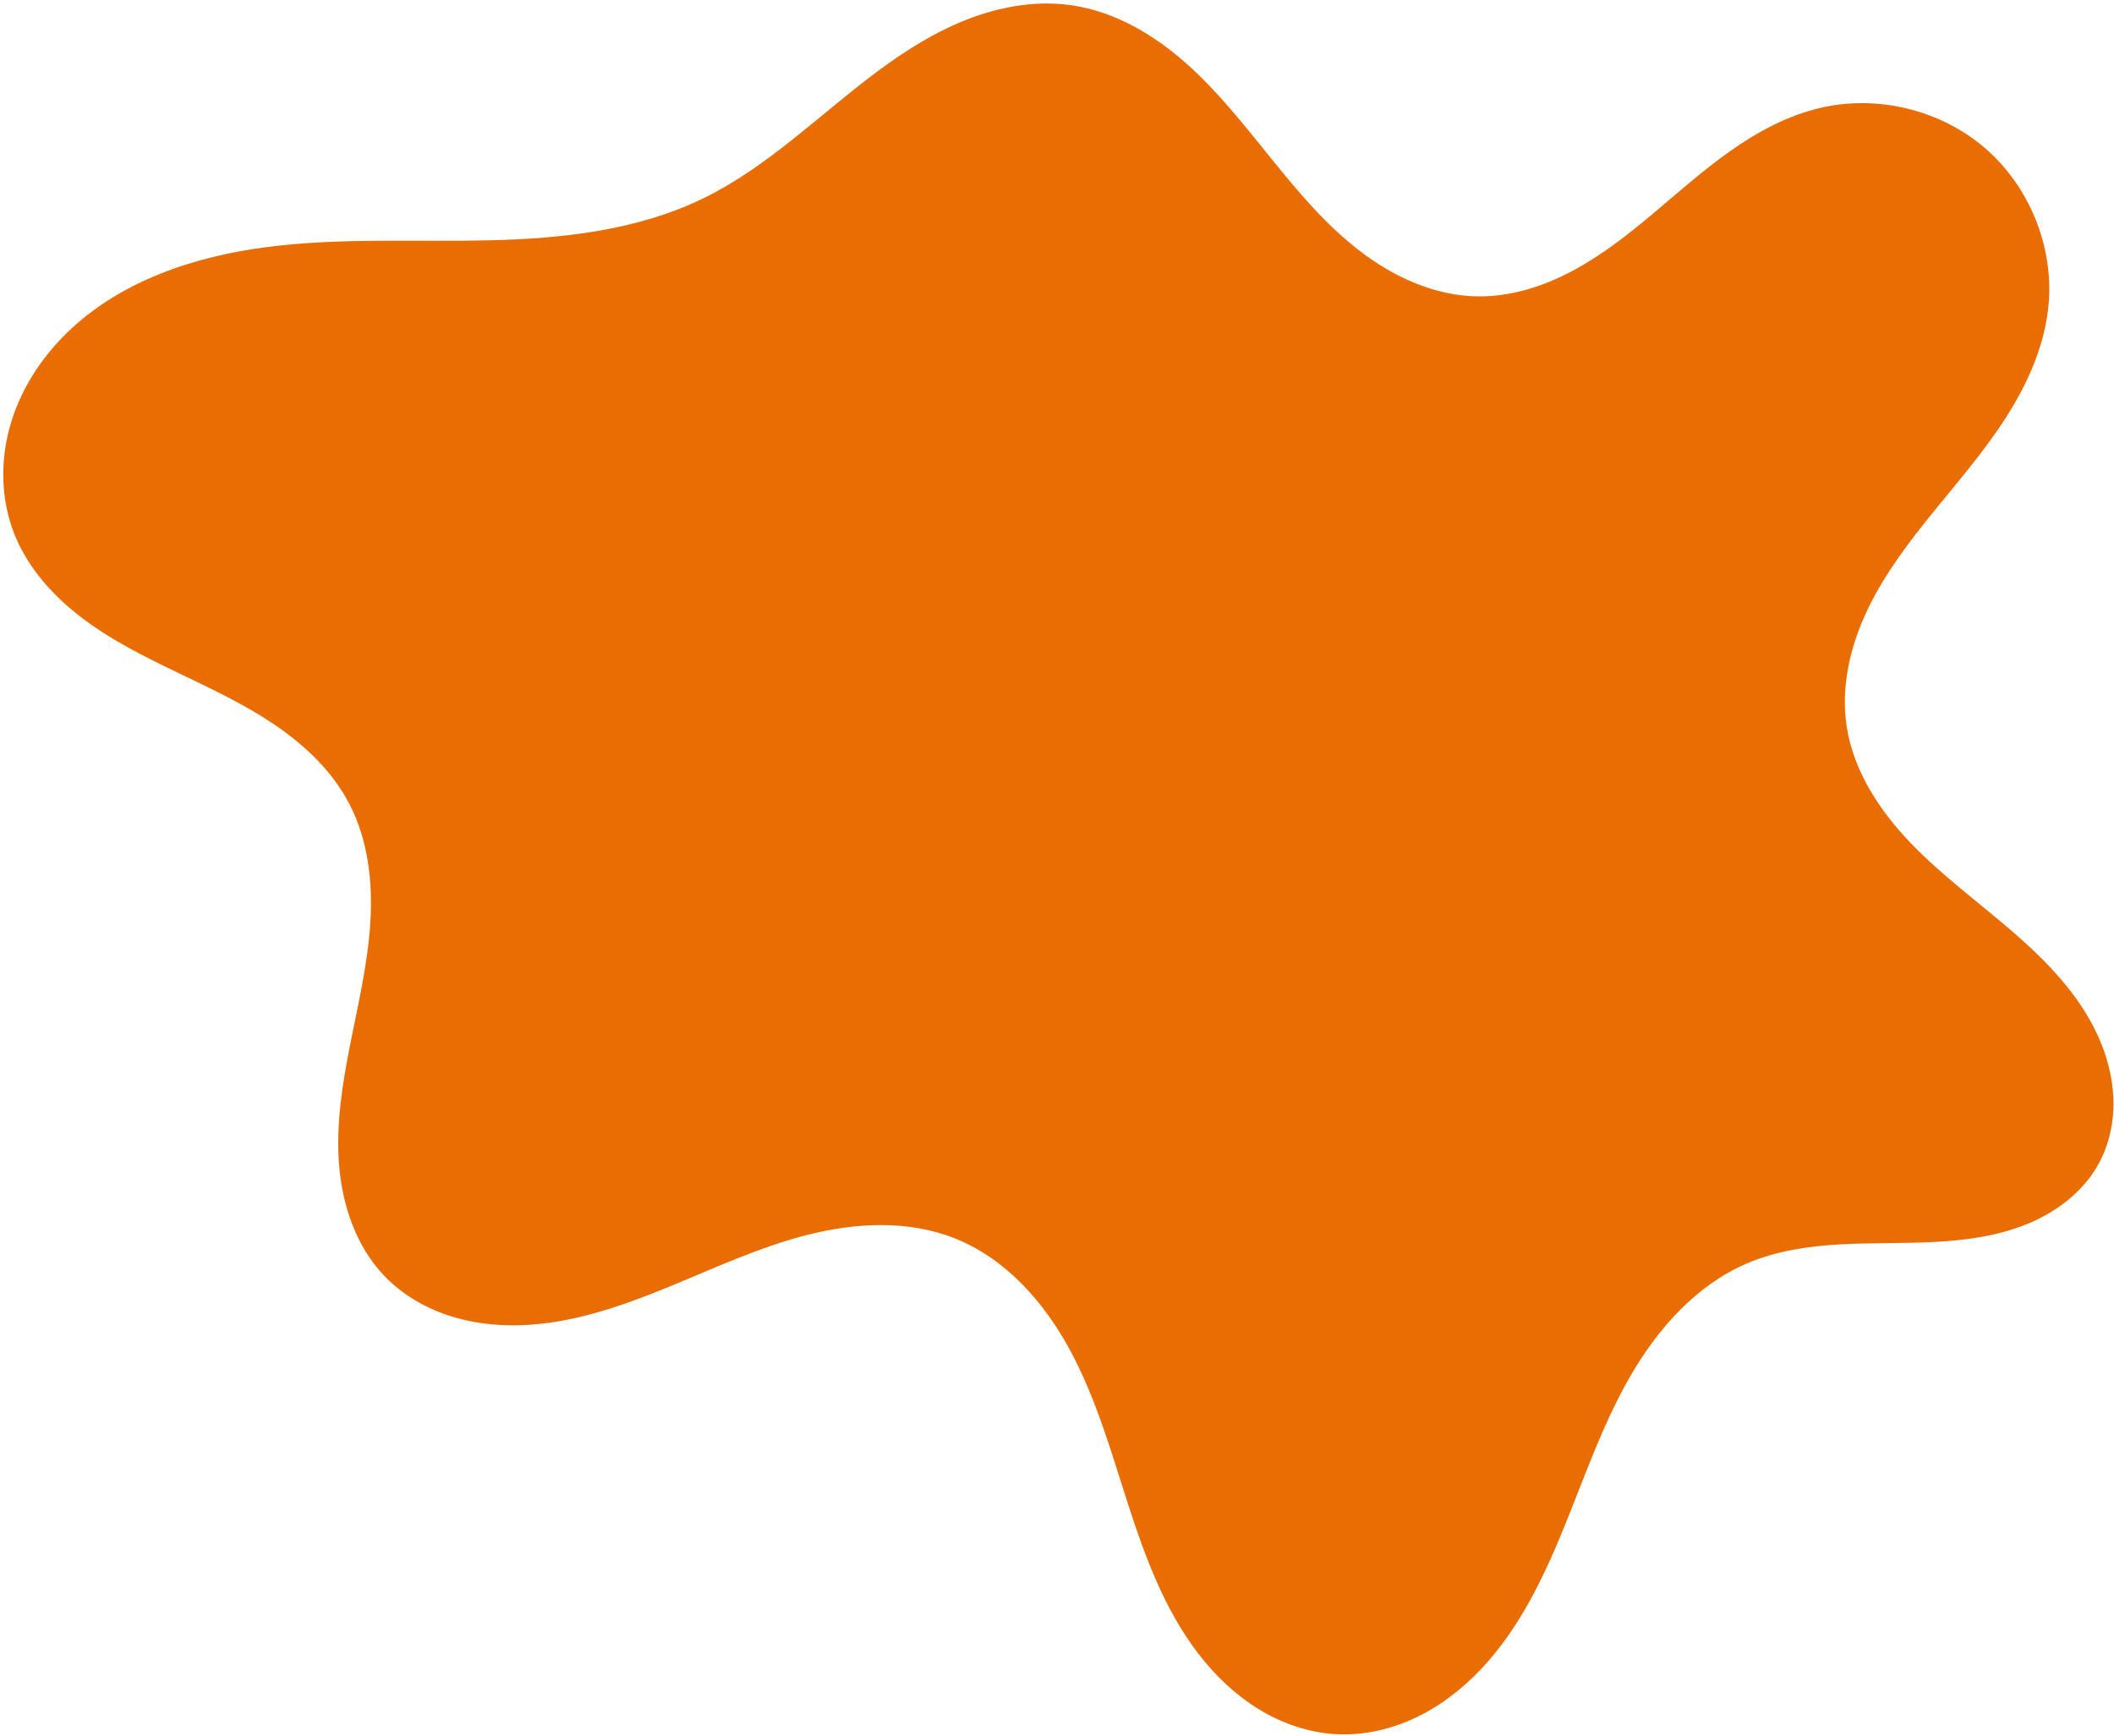 <?xml version="1.0" encoding="UTF-8" standalone="no"?><svg xmlns="http://www.w3.org/2000/svg" xmlns:xlink="http://www.w3.org/1999/xlink" fill="#000000" height="863.2" preserveAspectRatio="xMidYMid meet" version="1" viewBox="15.0 107.8 1051.4 863.2" width="1051.4" zoomAndPan="magnify"><g id="change1_1"><path d="m 1033.86,259.277 c -1.787,19.799 -10.02,38.553 -20.663,55.344 -10.643,16.791 -23.697,31.893 -36.24,47.316 -12.544,15.423 -24.715,31.379 -33.249,49.334 -8.534,17.955 -13.281,38.203 -10.263,57.852 3.397,22.114 16.303,41.766 31.793,57.91 15.49,16.143 33.677,29.407 50.607,44.034 16.93,14.627 32.955,31.102 42.34,51.411 4.693,10.155 7.639,21.189 7.926,32.372 0.287,11.183 -2.148,22.514 -7.622,32.27 -7.671,13.673 -20.941,23.621 -35.466,29.521 -14.525,5.9 -30.308,8.048 -45.965,8.854 -15.657,0.806 -31.361,0.323 -47.013,1.208 -15.653,0.885 -31.426,3.195 -45.861,9.313 -25.194,10.678 -44.433,32.221 -58.157,55.893 -13.724,23.673 -22.659,49.743 -32.968,75.09 -10.309,25.347 -22.361,50.561 -41.065,70.533 -9.352,9.986 -20.326,18.553 -32.673,24.448 -12.346,5.895 -26.094,9.063 -39.756,8.33 -13.638,-0.731 -26.943,-5.333 -38.587,-12.469 -11.645,-7.135 -21.667,-16.751 -29.986,-27.582 -16.637,-21.663 -26.354,-47.758 -34.762,-73.746 -8.409,-25.988 -15.838,-52.527 -28.722,-76.612 -12.884,-24.085 -32.048,-45.954 -57.404,-56.11 -23.18,-9.285 -49.445,-7.969 -73.643,-1.805 -24.198,6.164 -46.936,16.894 -70.053,26.334 -23.117,9.44 -47.202,17.724 -72.158,18.569 -12.478,0.423 -25.084,-1.056 -36.905,-5.073 -11.821,-4.018 -22.844,-10.627 -31.433,-19.689 -13.917,-14.682 -20.725,-35.015 -22.292,-55.184 -1.567,-20.169 1.696,-40.388 5.645,-60.229 3.949,-19.841 8.611,-39.636 9.893,-59.825 1.281,-20.189 -1.013,-41.083 -10.298,-59.056 -8.374,-16.211 -22.011,-29.216 -37.101,-39.473 -15.09,-10.257 -31.713,-18 -48.16,-25.901 -16.447,-7.901 -32.906,-16.074 -47.47,-27.065 -14.564,-10.992 -27.266,-25.067 -33.997,-42.026 -6.765,-17.045 -7.11,-36.363 -2.058,-53.992 5.051,-17.629 15.327,-33.57 28.502,-46.326 26.351,-25.512 63.082,-37.765 99.463,-42.417 36.381,-4.652 73.242,-2.477 109.91,-3.301 36.668,-0.823 74.165,-4.906 107.11,-21.027 31.845,-15.583 57.339,-41.335 85.74,-62.556 14.2,-10.61 29.332,-20.199 45.881,-26.553 16.549,-6.354 34.641,-9.369 52.157,-6.647 20.996,3.263 40.06,14.564 55.976,28.641 15.916,14.077 29.079,30.932 42.434,47.459 13.355,16.527 27.144,32.969 43.992,45.917 16.848,12.947 37.182,22.288 58.428,22.635 16.508,0.27 32.767,-4.891 47.344,-12.644 14.577,-7.754 27.64,-18.041 40.284,-28.659 12.643,-10.618 24.985,-21.649 38.491,-31.145 13.507,-9.496 28.327,-17.483 44.397,-21.27 28.373,-6.686 59.767,0.863 81.899,19.835 22.132,18.972 34.398,48.925 31.778,77.958 z" fill="#ea6d04"/></g></svg>